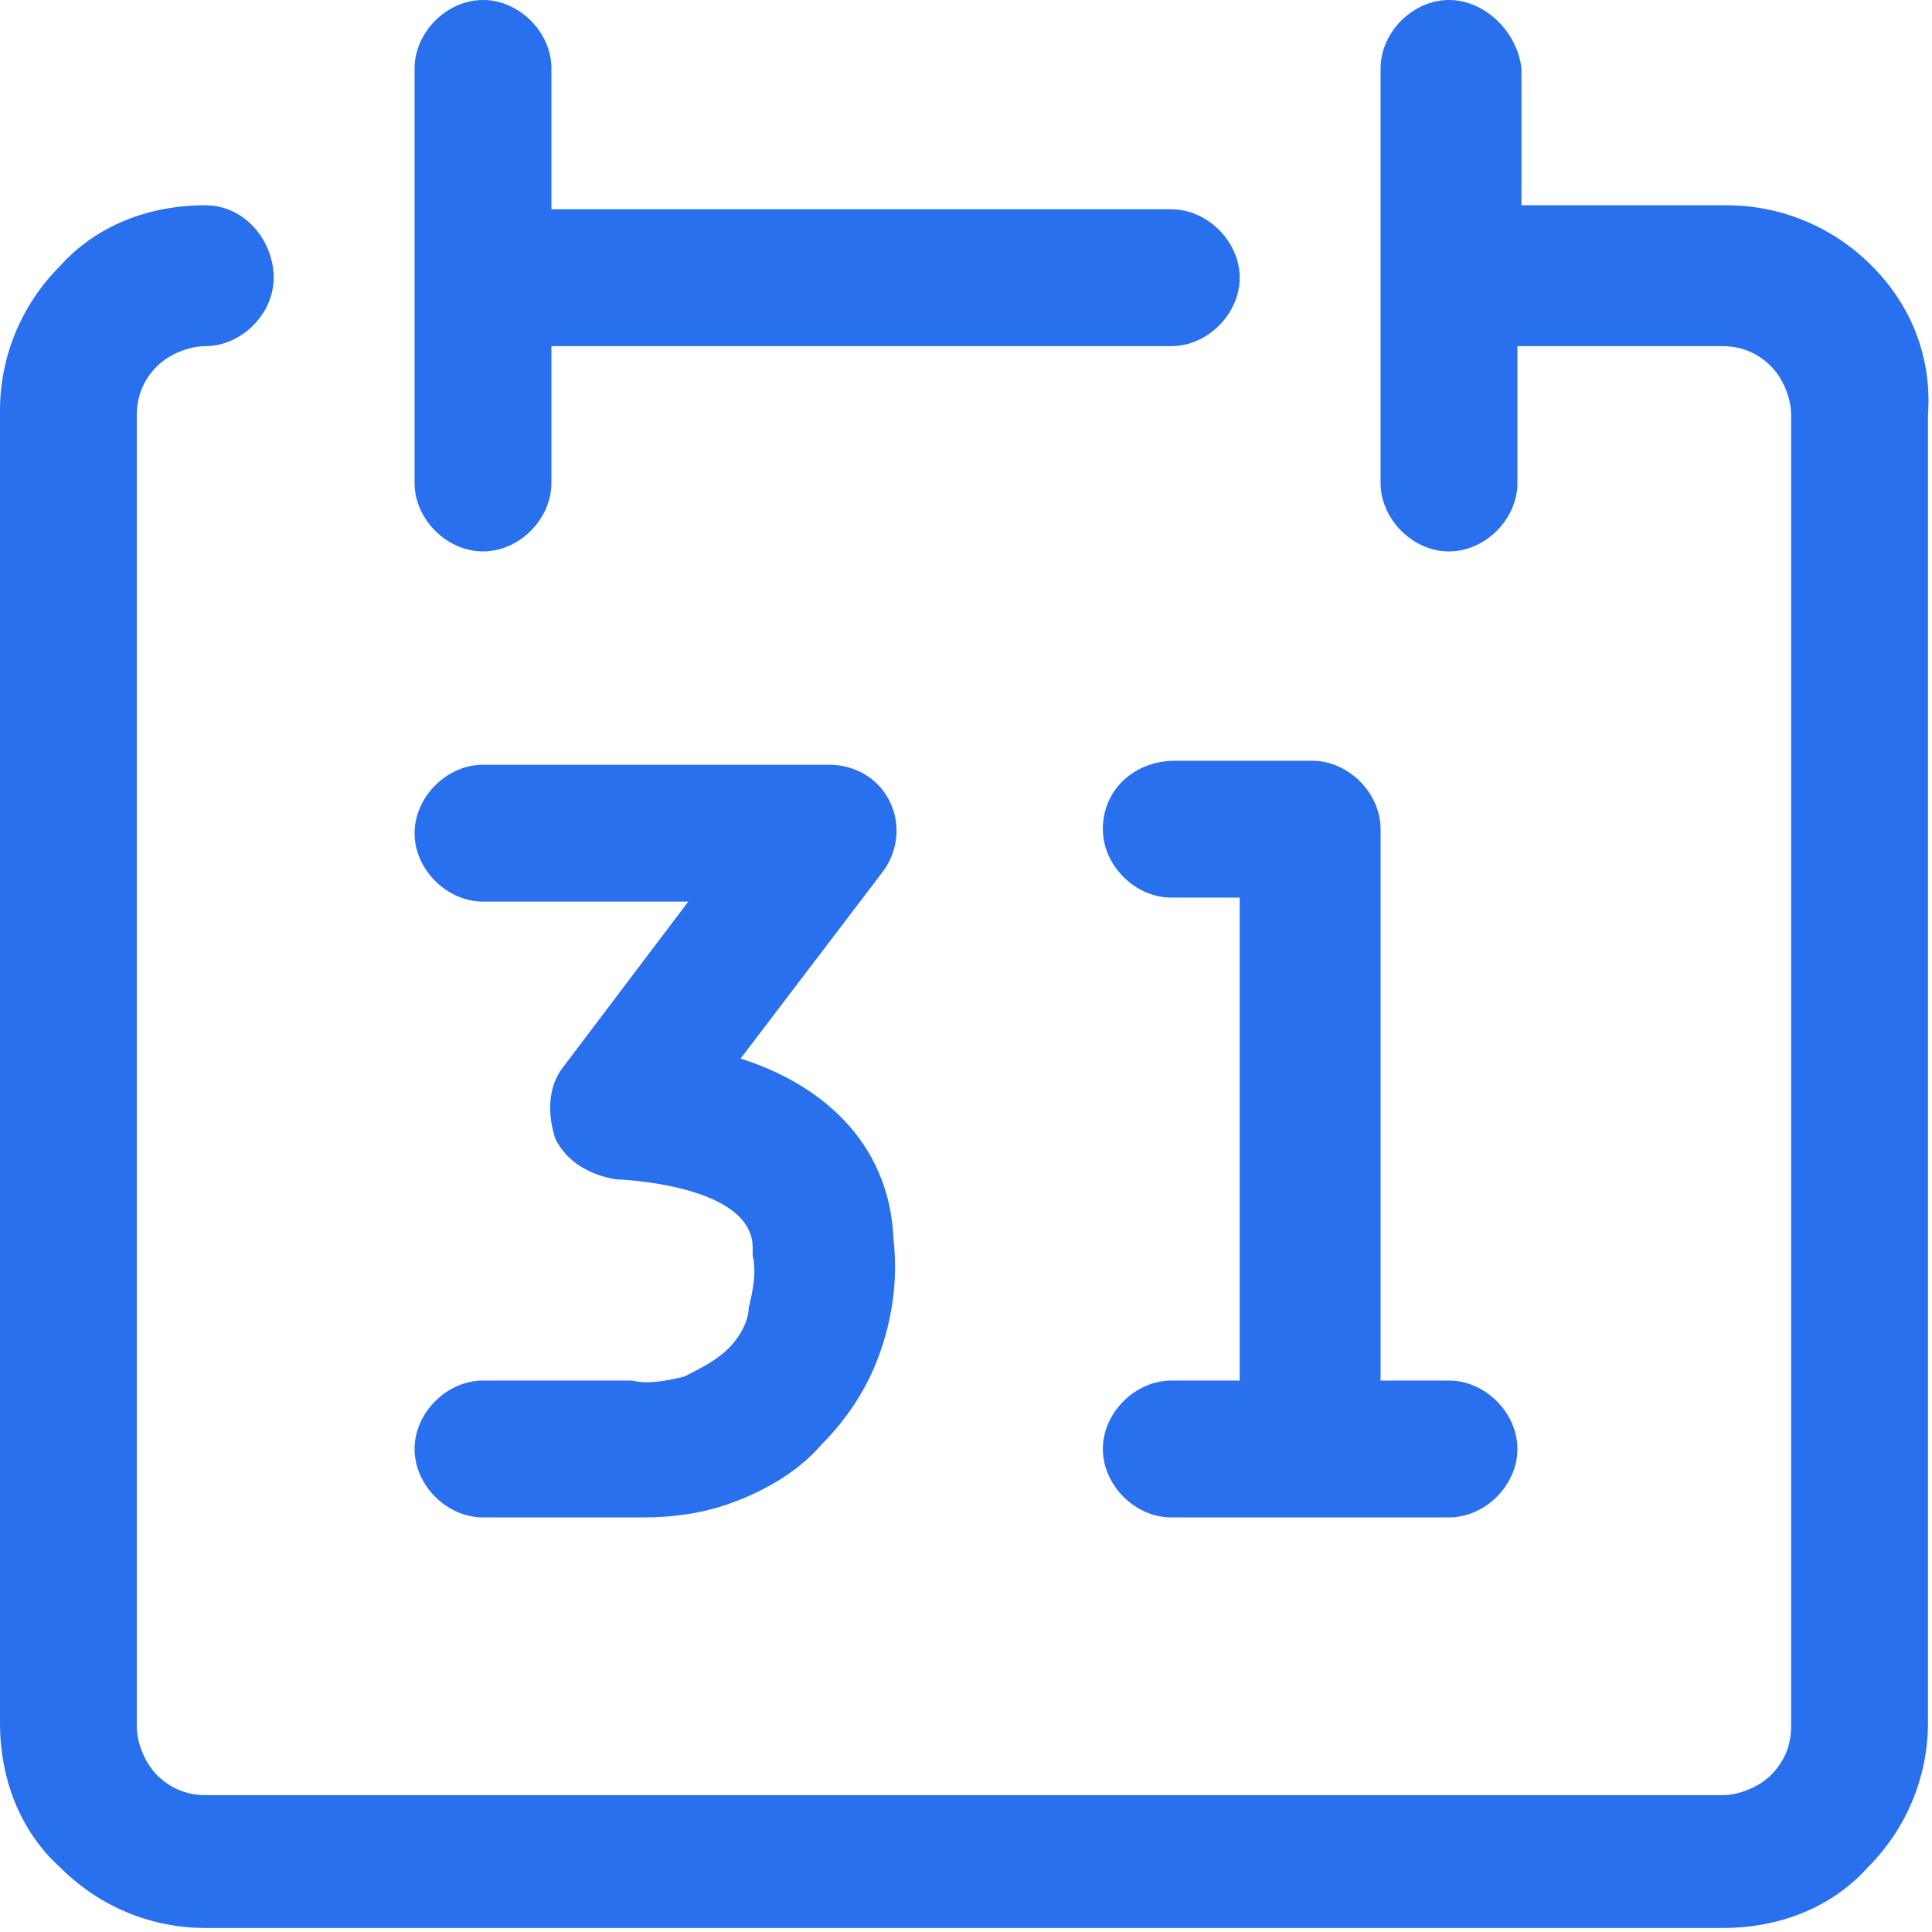 <?xml version="1.0" encoding="UTF-8"?>
<svg xmlns="http://www.w3.org/2000/svg" viewBox="0 0 48 48"><g fill="#2870ed"><path d="M46.5 6.6c-1-1-2.3-1.5-3.6-1.5h-5.1V1.7C37.7.8 36.9 0 36 0s-1.7.8-1.7 1.7V12c0 .9.8 1.7 1.7 1.7s1.7-.8 1.7-1.7V8.6h5.1c.5 0 .9.2 1.2.5.3.3.5.8.5 1.2v32.6c0 .5-.2.9-.5 1.2-.3.3-.8.5-1.2.5H5.1c-.5 0-.9-.2-1.2-.5-.3-.3-.5-.8-.5-1.2V10.3c0-.5.2-.9.5-1.2.3-.3.8-.5 1.2-.5.9 0 1.7-.8 1.7-1.7s-.7-1.8-1.7-1.8c-1.4 0-2.7.5-3.6 1.5-1 1-1.5 2.3-1.5 3.6v32.6c0 1.4.5 2.7 1.5 3.6 1 1 2.3 1.5 3.6 1.5h37.7c1.4 0 2.7-.5 3.6-1.5 1-1 1.5-2.3 1.5-3.6V10.3c.1-1.4-.4-2.7-1.4-3.7z" style="fill: #2870ed;"/><path d="M12 13.7c.9 0 1.7-.8 1.7-1.7V8.6h15.4c.9 0 1.7-.8 1.7-1.7s-.8-1.7-1.7-1.7H13.7V1.7C13.7.8 12.9 0 12 0s-1.7.8-1.7 1.7V12c0 .9.8 1.7 1.7 1.7zM27.4 20.6c0 .9.8 1.7 1.7 1.7h1.7v12h-1.7c-.9 0-1.7.8-1.7 1.7s.8 1.7 1.7 1.7H36c.9 0 1.7-.8 1.7-1.7s-.8-1.7-1.7-1.7h-1.7V20.6c0-.9-.8-1.7-1.7-1.7h-3.4c-1 0-1.8.7-1.8 1.7zM18.1 33.5c-.3.3-.7.5-1.1.7-.4.1-.9.2-1.3.1H12c-.9 0-1.7.8-1.7 1.7s.8 1.7 1.7 1.7h4c.7 0 1.4-.1 2-.3.9-.3 1.8-.8 2.4-1.5.7-.7 1.2-1.5 1.5-2.4.3-.9.4-1.8.3-2.7-.1-2.5-1.9-3.9-3.8-4.5l3.5-4.6c.4-.5.5-1.2.2-1.8-.3-.6-.9-.9-1.5-.9H12c-.9 0-1.7.8-1.7 1.7s.8 1.7 1.7 1.7h5.1L14 26.5c-.4.5-.4 1.2-.2 1.8.3.6.9.9 1.5 1 0 0 3.4.1 3.4 1.7v.2c.1.4 0 .9-.1 1.3 0 .3-.2.7-.5 1z" style="fill: #2870ed;"/></g></svg>
